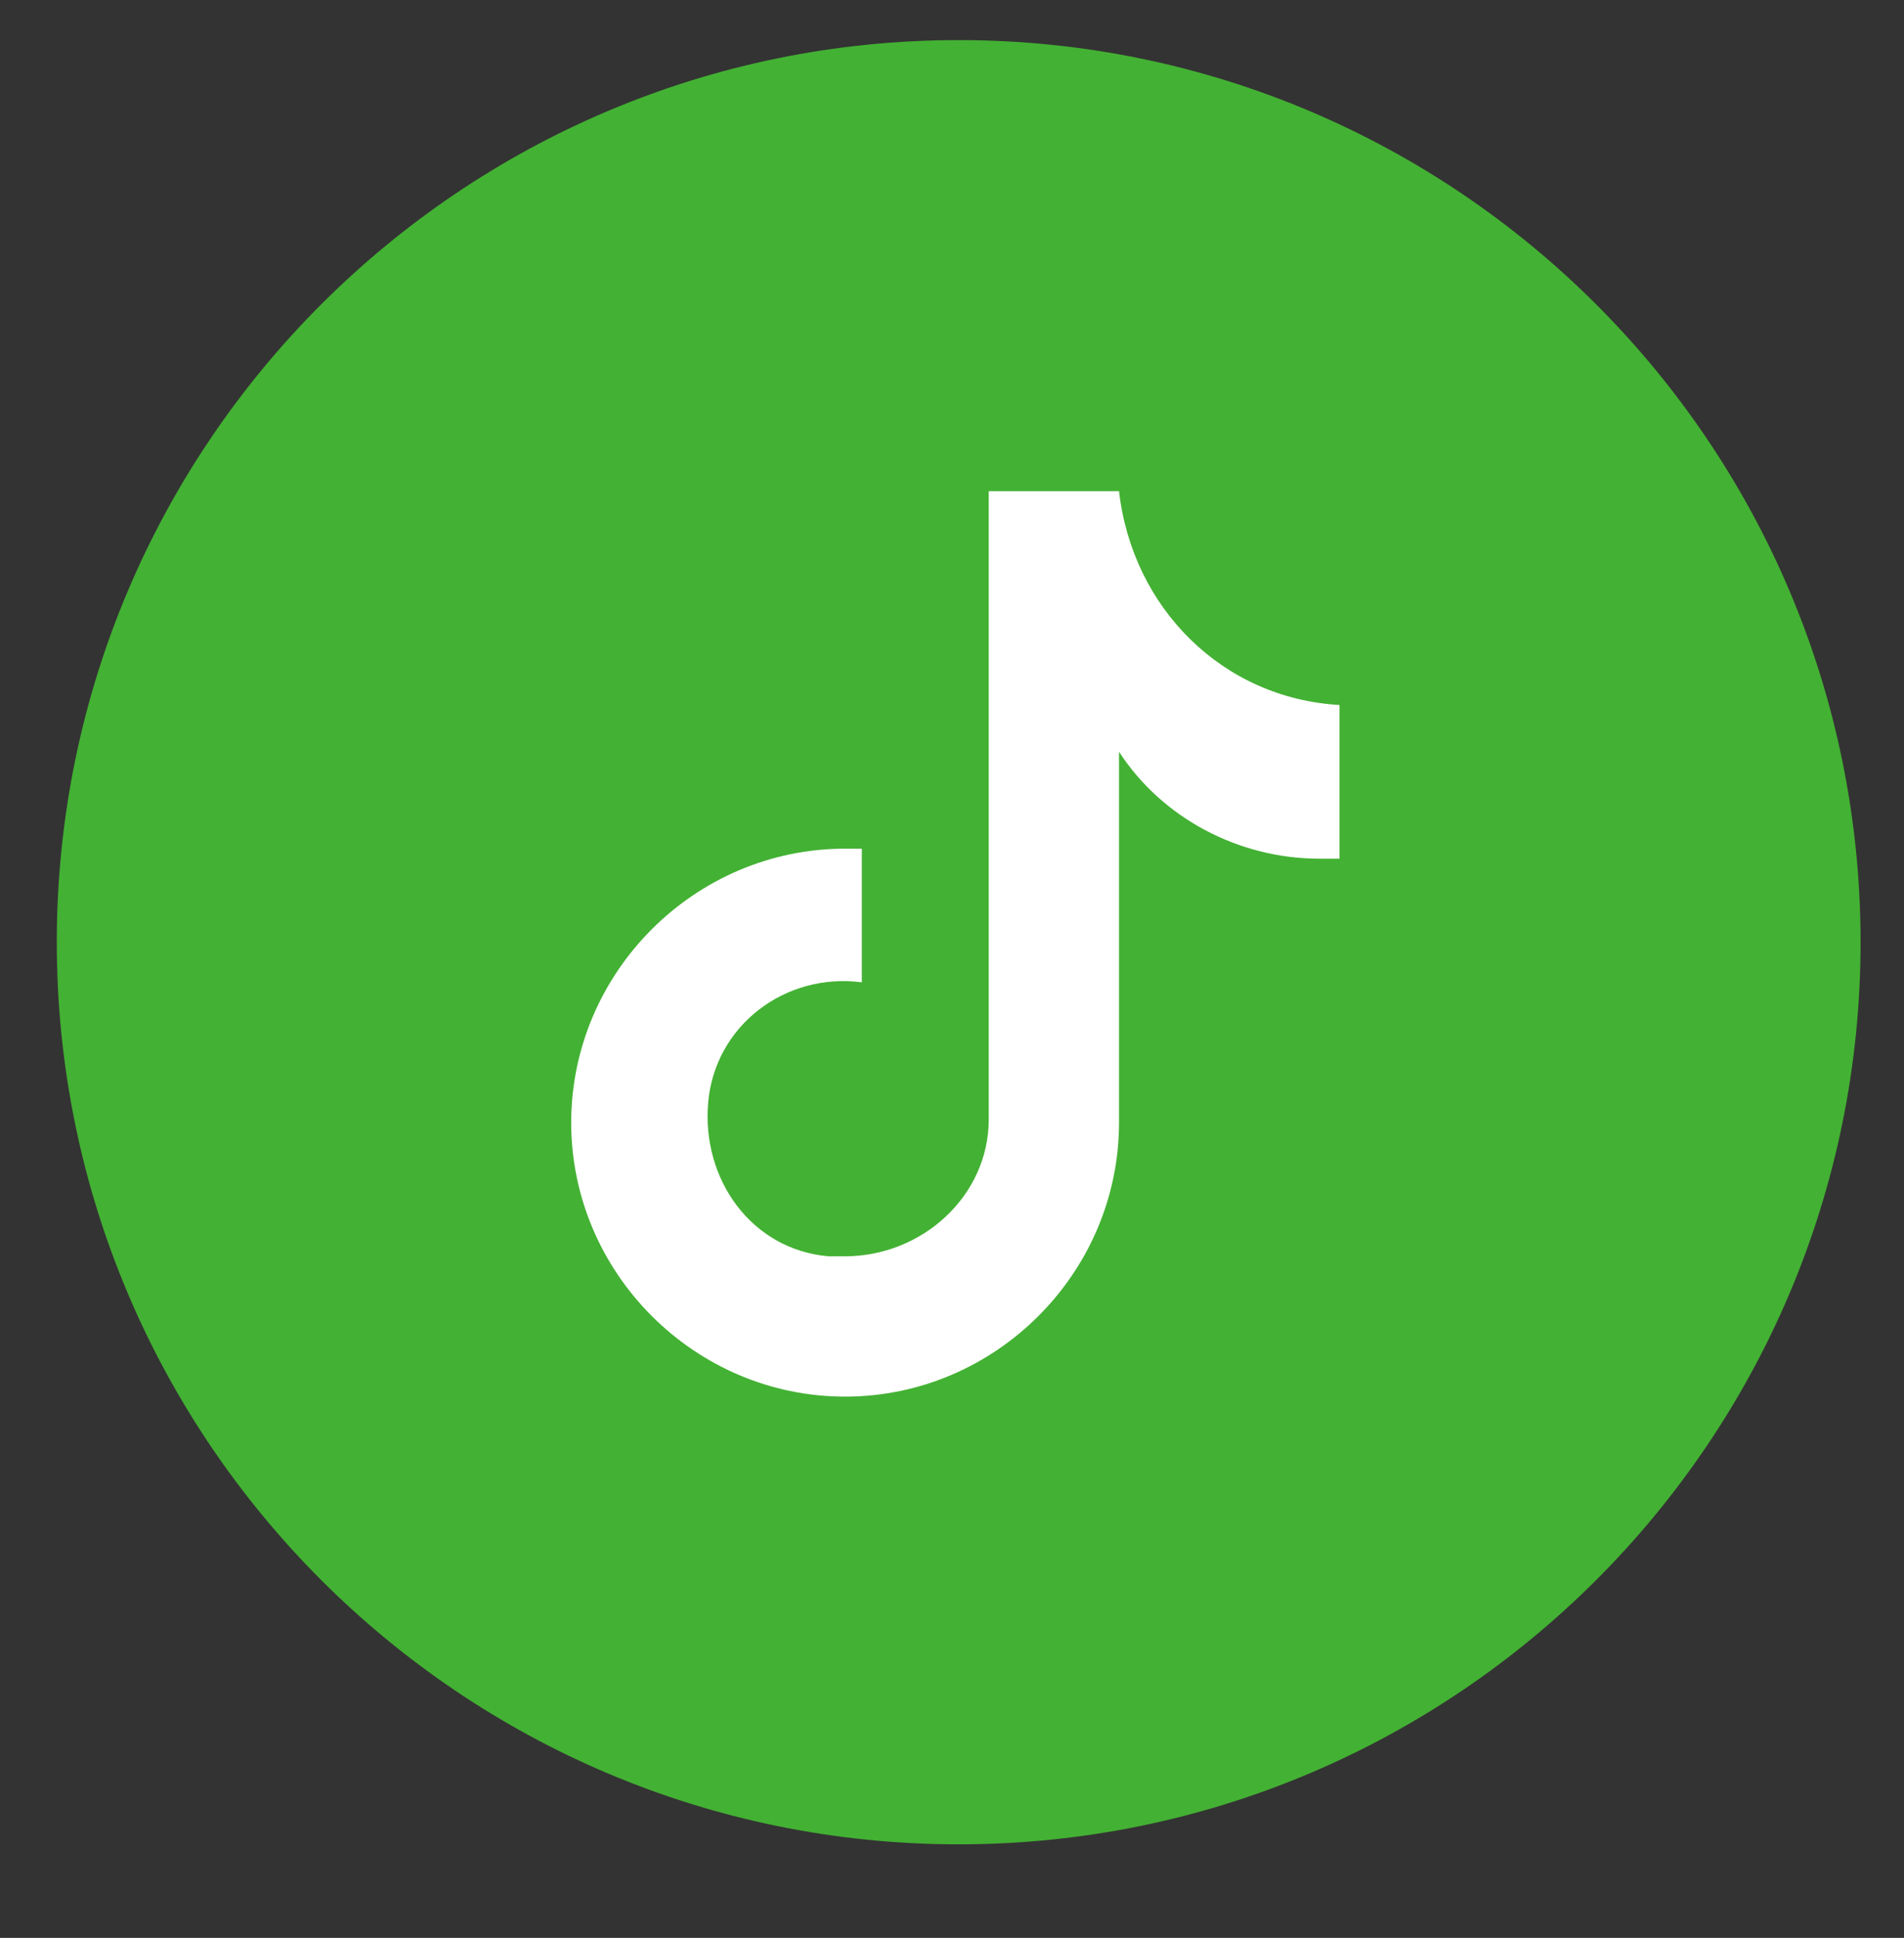 <?xml version="1.0" encoding="UTF-8"?>
<svg id="_レイヤー_1" data-name="レイヤー_1" xmlns="http://www.w3.org/2000/svg" version="1.1" viewBox="0 0 57 58">
  <rect x="0" y="0" width="57" height="58" fill="#333333" stroke="none"/>
  <!-- Generator: Adobe Illustrator 29.0.0, SVG Export Plug-In . SVG Version: 2.1.0 Build 186)  -->
  <defs>
    <style>
      .st0 {
        fill: #fff;
      }

      .st1 {
        fill: #43b133;
      }
    </style>
  </defs>
  <path id="_長方形_224" data-name="長方形_224" class="st1" d="M28.7,1.2h0c14.9,0,27,12.1,27,27h0c0,14.9-12.1,27-27,27h0c-14.9,0-27-12.1-27-27h0c0-14.9,12.1-27,27-27Z"/>
  <path id="_パス_51" data-name="パス_51" class="st0" d="M40.2,25.7h-.7c-2.4,0-4.7-1.2-6-3.2v11.1c0,4.5-3.7,8.2-8.2,8.2s-8.2-3.7-8.2-8.2,3.7-8.2,8.2-8.2h.5v4c-2.3-.3-4.4,1.3-4.6,3.6s1.3,4.4,3.6,4.6h.5c2.3,0,4.3-1.8,4.3-4.1V14.7h3.9c.4,3.5,3.1,6.2,6.6,6.4v4.6"/>
</svg>